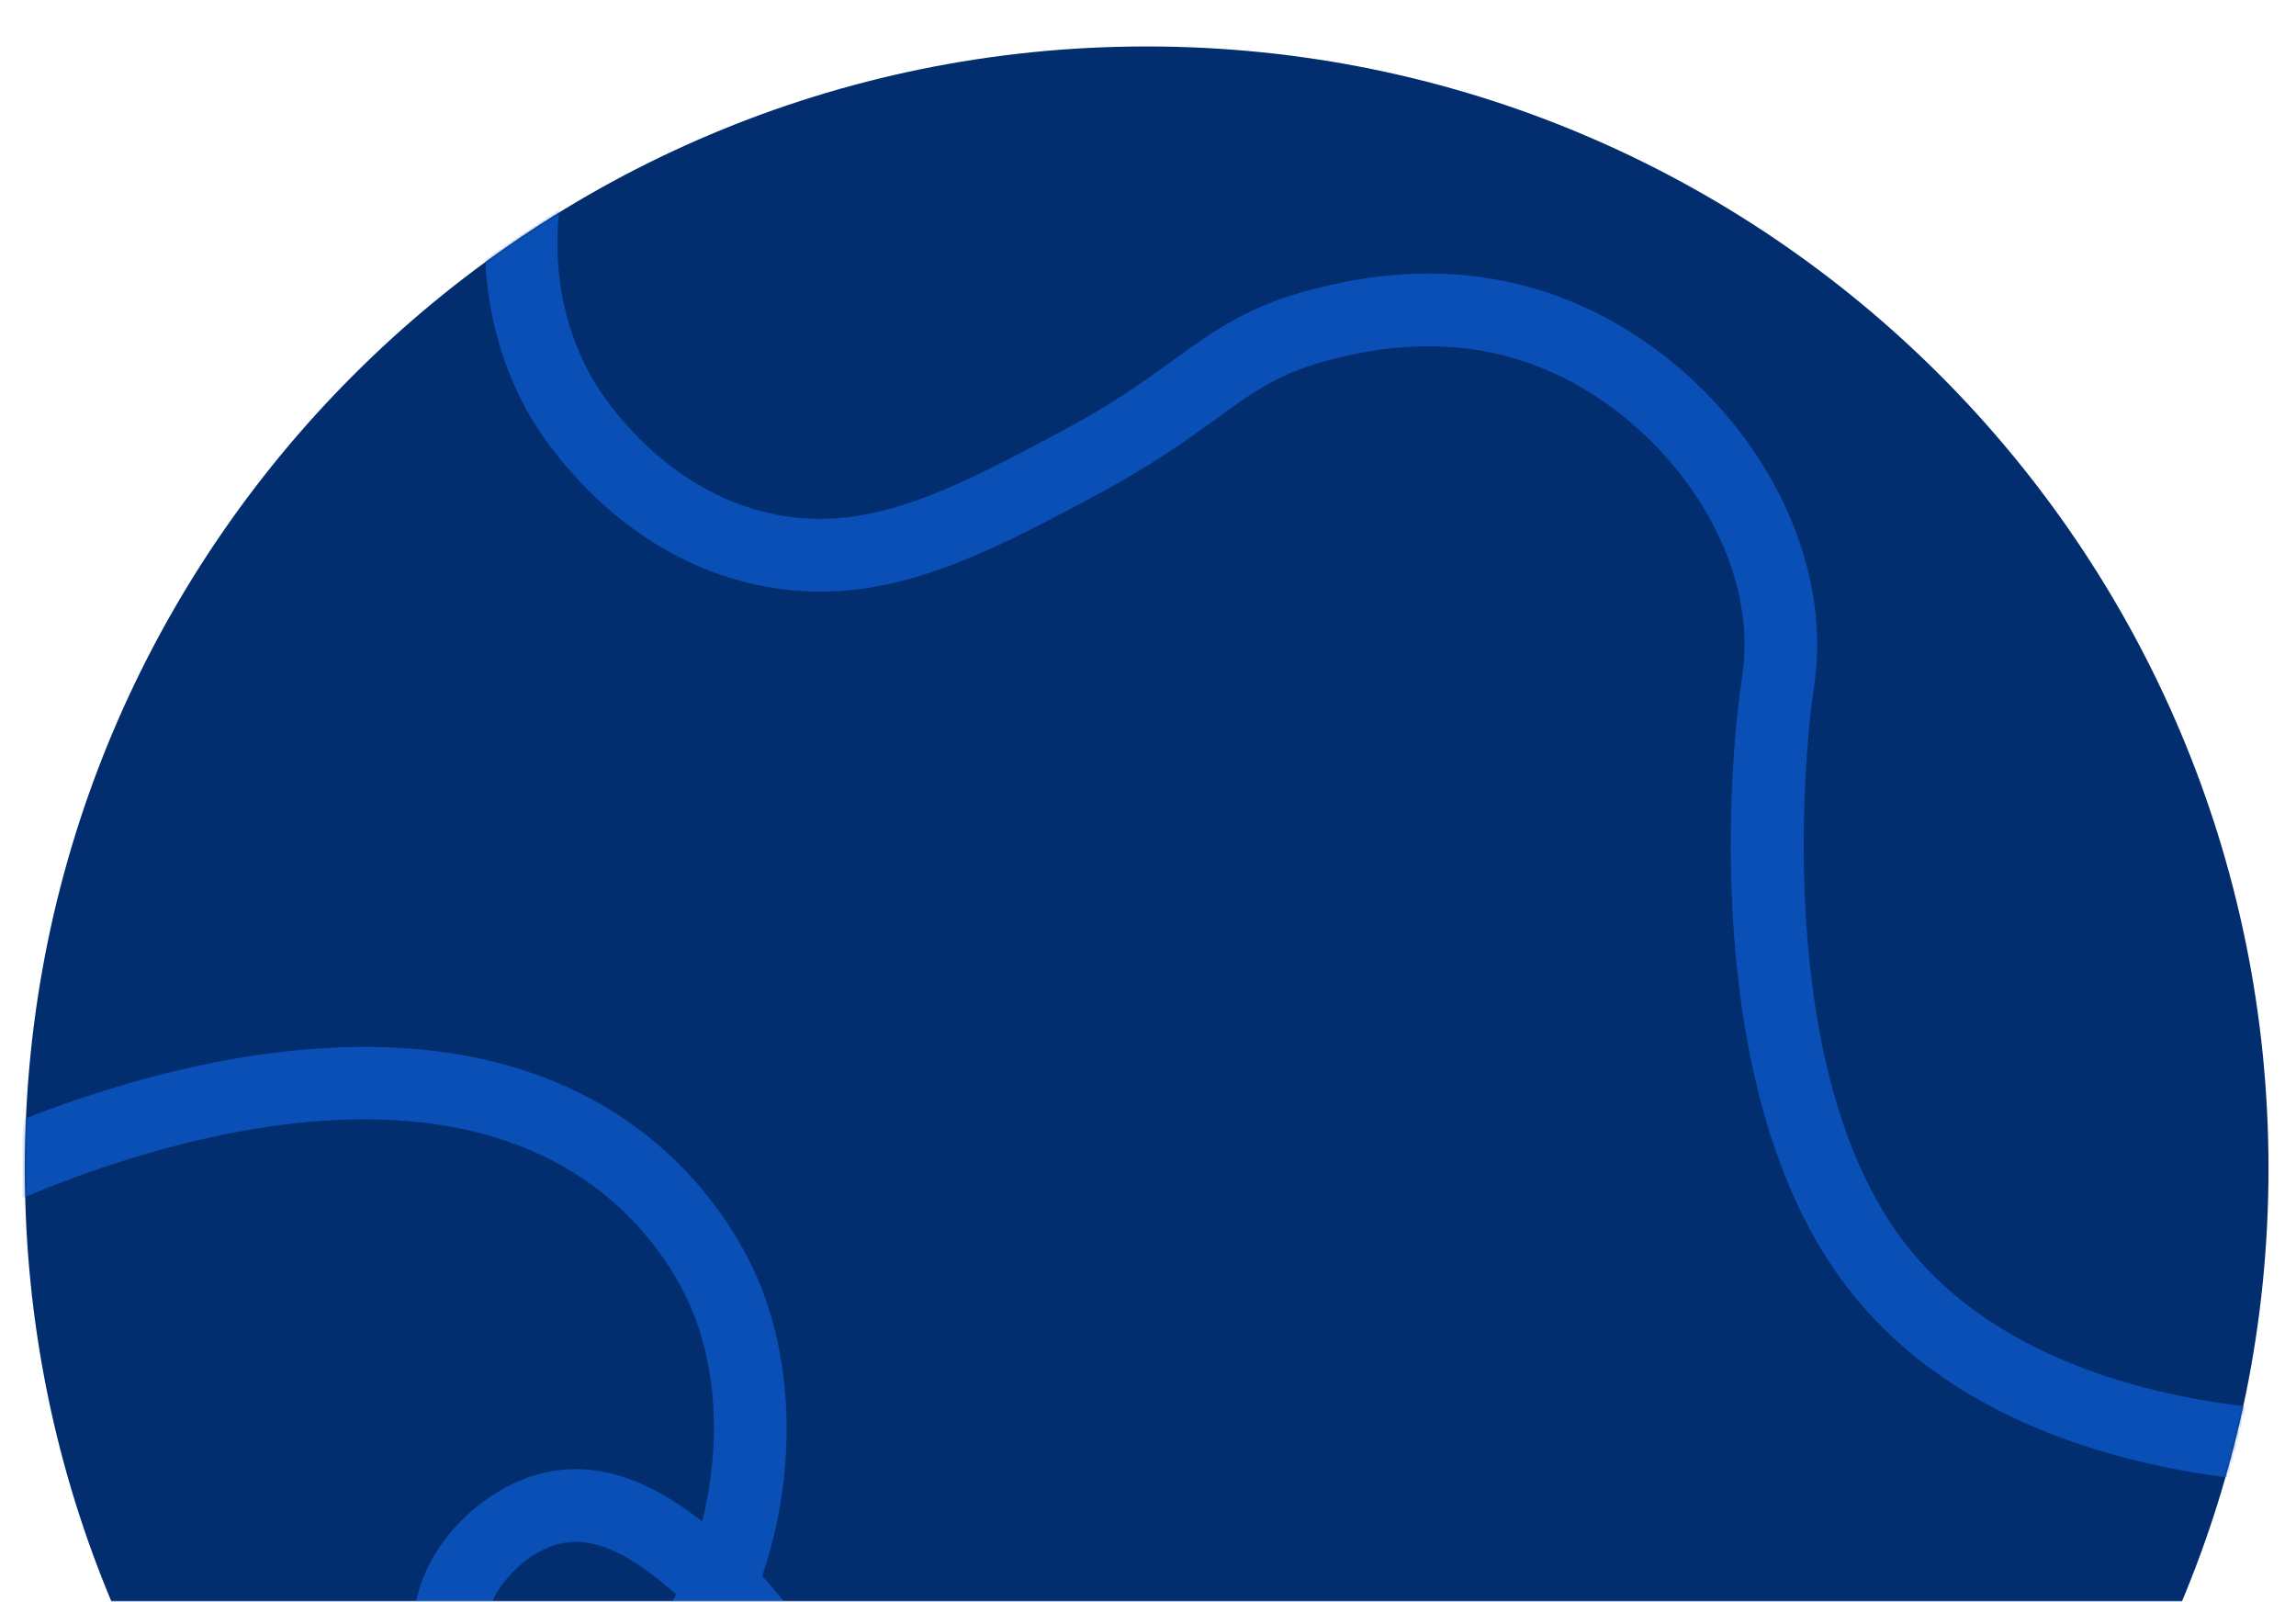 <svg width="790" height="551" viewBox="0 0 790 551" fill="none" xmlns="http://www.w3.org/2000/svg">
<mask id="mask0_379_80" style="mask-type:luminance" maskUnits="userSpaceOnUse" x="0" y="0" width="790" height="551">
<path d="M789.04 0.98H0.04V550.98H789.04V0.98Z" fill="white"/>
</mask>
<g mask="url(#mask0_379_80)">
<path d="M394.54 787.98C607.721 787.98 780.54 615.162 780.54 401.98C780.54 188.798 607.721 15.98 394.54 15.98C181.358 15.98 8.54 188.798 8.54 401.98C8.54 615.162 181.358 787.98 394.54 787.98Z" fill="#022D6F"/>
<g opacity="0.7">
<mask id="mask1_379_80" style="mask-type:luminance" maskUnits="userSpaceOnUse" x="8" y="15" width="773" height="773">
<path d="M394.54 787.98C607.721 787.98 780.54 615.162 780.54 401.98C780.54 188.798 607.721 15.98 394.54 15.98C181.358 15.98 8.54 188.798 8.54 401.98C8.54 615.162 181.358 787.98 394.54 787.98Z" fill="white"/>
</mask>
<g mask="url(#mask1_379_80)">
<path d="M535.007 101.55C582.476 118.517 619.83 163.883 624.727 211.368C626.012 223.824 624.668 233.14 623.686 239.942L623.453 241.572C623.284 242.771 607.089 362.101 653.98 425.746C687.896 471.78 751.477 482.693 786.358 485.104L784.636 510.044C758.374 508.23 734.003 503.402 712.202 495.692C711.968 495.608 711.73 495.524 711.497 495.441C677.966 483.456 651.849 465.001 633.853 440.575C580.974 368.802 597.949 243.383 598.698 238.079L598.942 236.371C599.826 230.251 600.827 223.313 599.859 213.932C595.837 174.923 562.597 136.168 522.519 123.733C494.075 114.922 468.797 121.068 459.281 123.382C440.845 127.865 431.984 134.284 418.571 144.002C408.656 151.185 396.316 160.126 377.036 170.407C337.62 191.423 303.581 209.573 262.489 201.621C210.589 191.576 184.509 147.034 181.706 141.989C154.691 93.357 172.083 45.054 175.844 35.865L198.981 45.334C195.98 52.668 182.095 91.207 203.561 129.849C204.448 131.446 225.762 169.049 267.239 177.077C299.634 183.345 328.6 167.901 365.272 148.347C383.039 138.874 394.124 130.842 403.904 123.757C417.993 113.55 430.16 104.734 453.375 99.09C464.726 96.33 494.878 88.999 529.917 99.853C531.625 100.382 533.324 100.948 535.007 101.55Z" fill="#0D5ED3"/>
<path d="M298.038 728.848C284.907 766.503 262.885 793.066 251.231 805.288L233.137 788.036C248.397 772.033 283.867 728.125 283.673 666.201C283.652 659.638 282.455 607.868 250.869 567.34C238.852 588.095 223.088 601.297 206.271 604.623C182.35 609.353 149.68 594.441 143.41 568.125C136.934 540.94 161.434 512.804 186.829 506.736C209.078 501.421 228.339 512.992 241.61 523.417C247.11 501.301 247.715 475.474 238.827 452.445C235.833 444.688 226.549 424.896 205.062 408.698C128.824 351.226 -1.861 416.283 -7.387 419.081L-18.679 396.776C-14.553 394.687 22.996 376.082 70.059 366.245C97.203 360.571 122.552 358.835 145.403 361.085C174.428 363.942 199.563 373.244 220.111 388.735C246.746 408.814 258.382 433.683 262.15 443.443C273.612 473.143 273.337 509.784 262.247 542.176C307.057 590.616 308.648 658.046 308.673 666.124C308.746 689.42 304.452 710.46 298.038 728.848ZM168.528 553.07C167.4 556.305 167.053 559.493 167.729 562.331C170.327 573.233 188.274 582.698 201.42 580.098C211.338 578.137 221.855 568.25 230.274 552.972C231.078 551.51 231.864 549.994 232.628 548.432C222.25 539.5 207.385 527.529 192.638 531.052C181.957 533.604 171.853 543.539 168.528 553.07Z" fill="#0D5ED3"/>
</g>
</g>
</g>
</svg>
